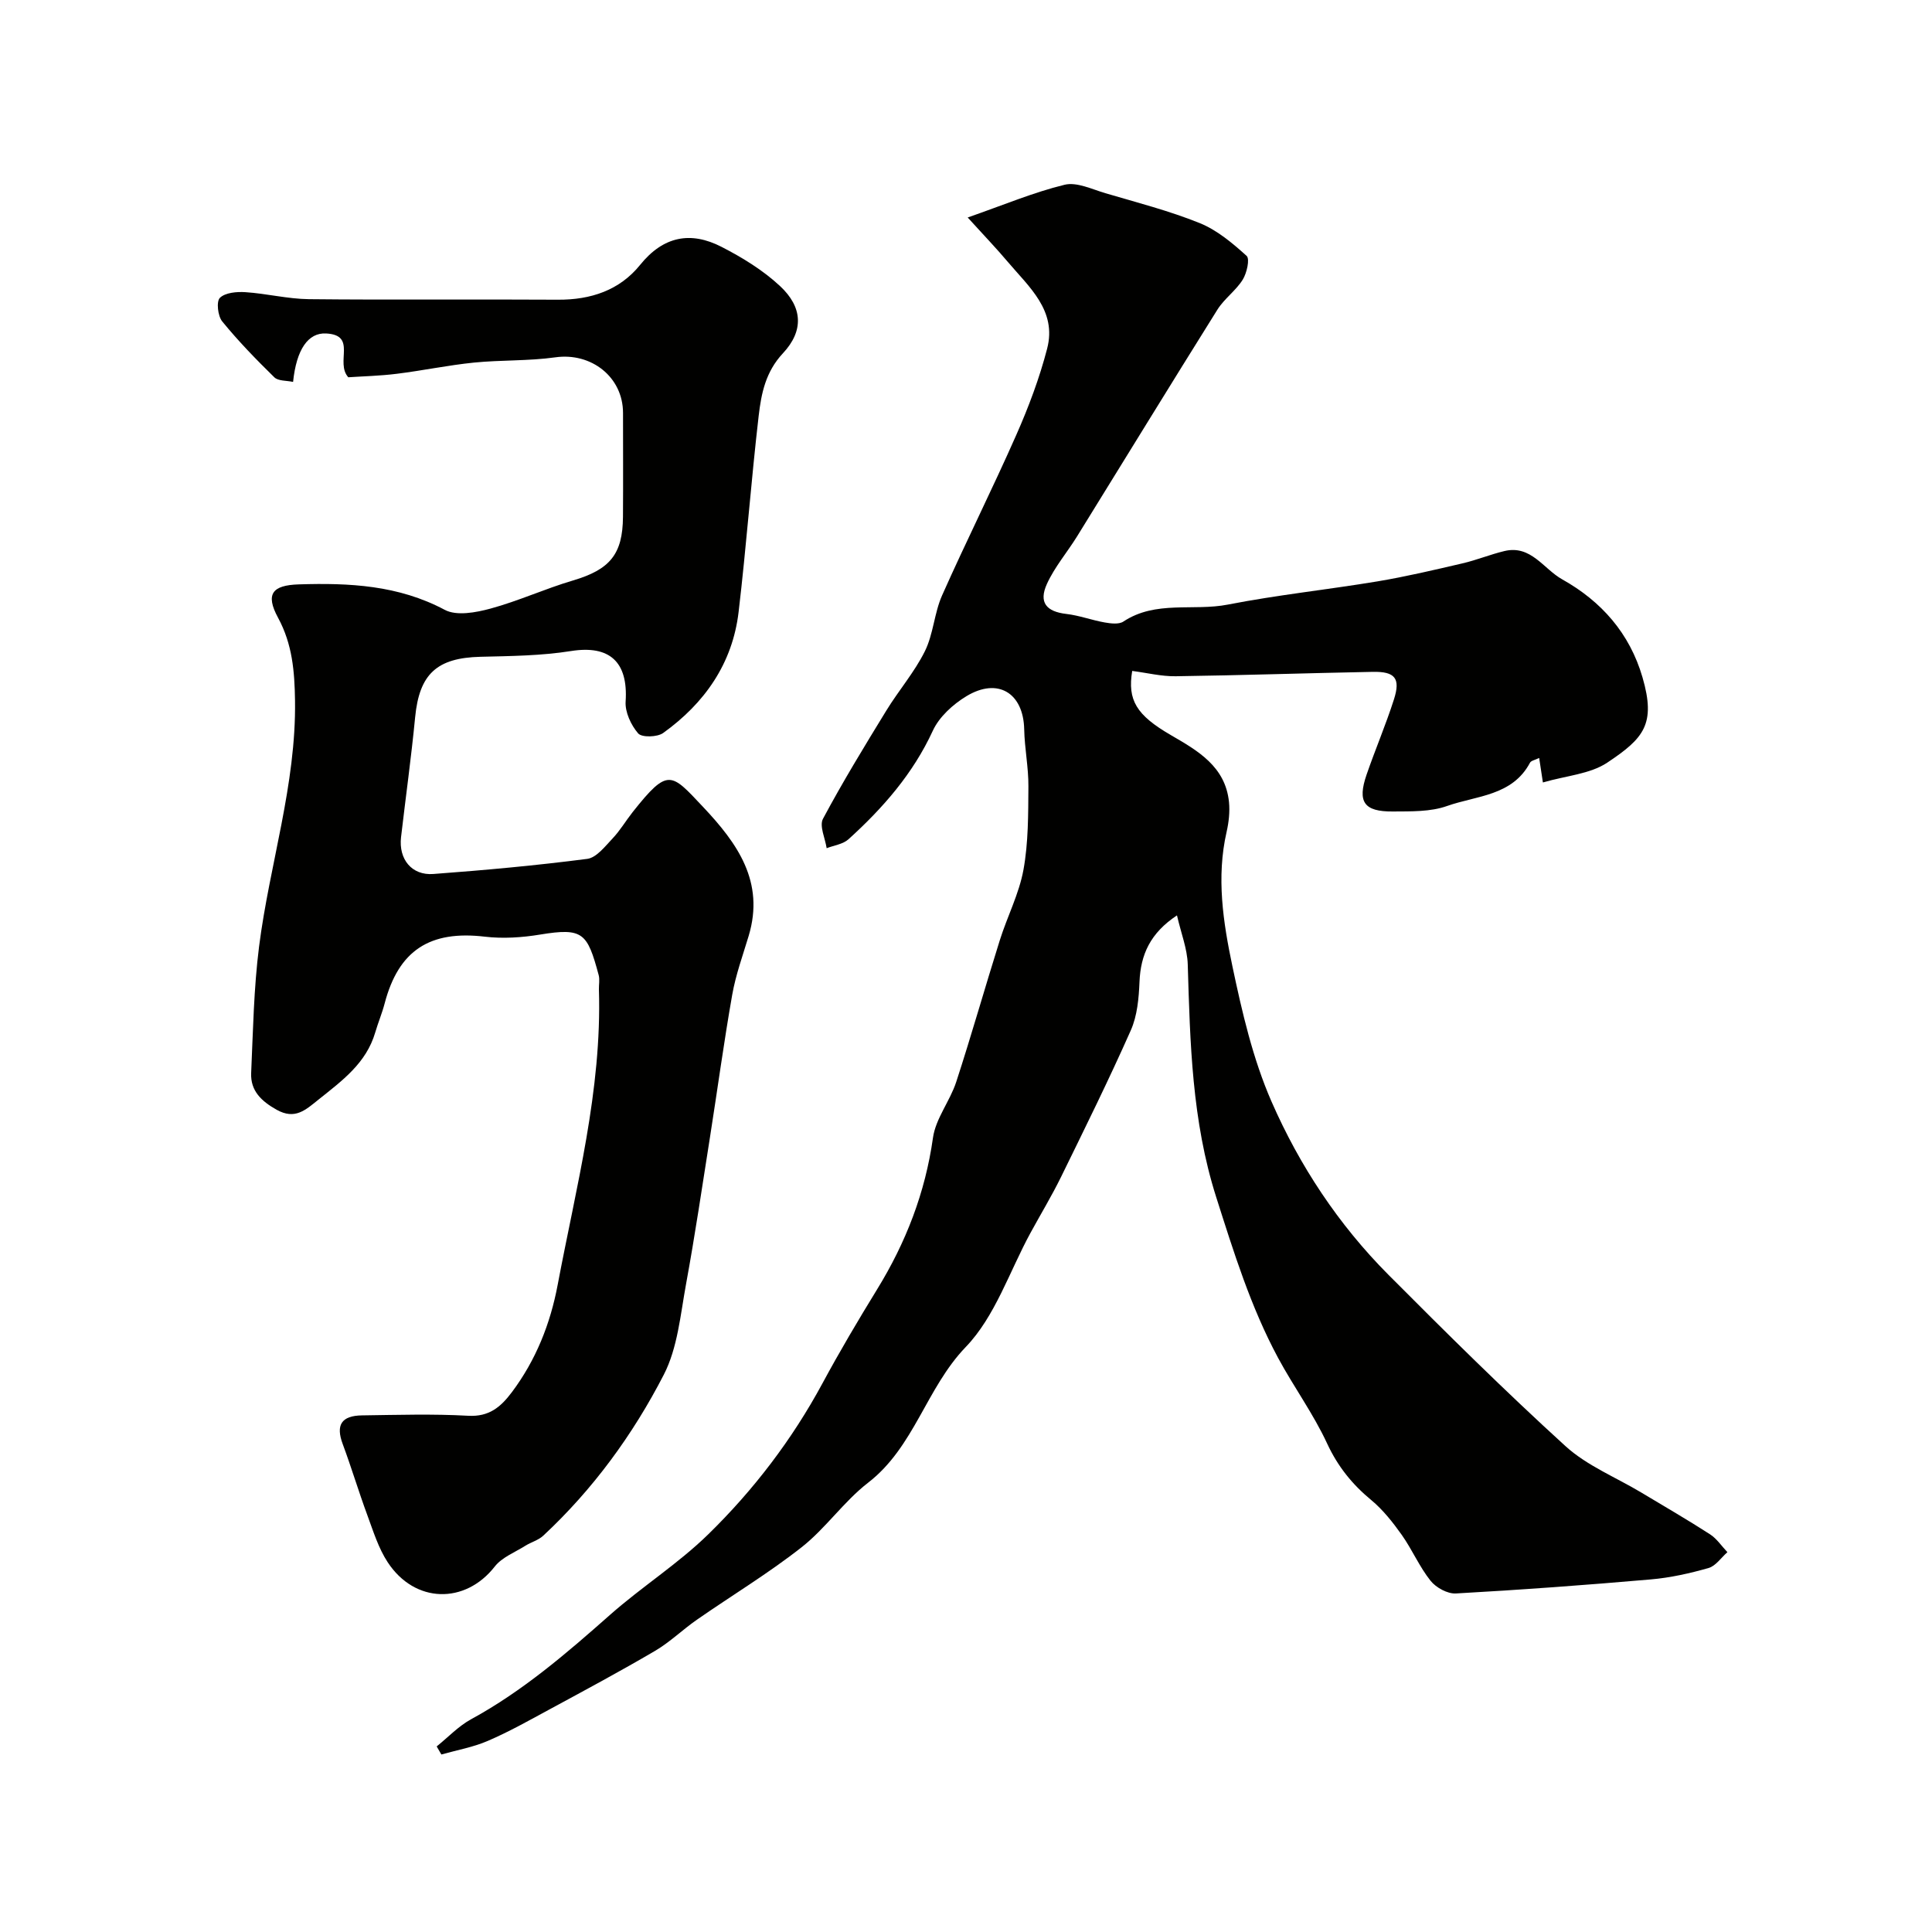 <svg enable-background="new 0 0 400 400" viewBox="0 0 400 400" xmlns="http://www.w3.org/2000/svg"><g fill="#010100"><path d="m243.68 189.52c-5.53 3.66-7.53 8.12-7.76 13.78-.14 3.38-.46 7-1.8 10.02-4.54 10.24-9.52 20.3-14.45 30.37-1.93 3.93-4.2 7.68-6.3 11.53-4.37 8-7.33 17.34-13.43 23.67-8.2 8.53-10.65 20.71-20.21 28.09-5.02 3.88-8.76 9.42-13.75 13.35-6.9 5.43-14.47 9.99-21.7 15.02-2.95 2.05-5.57 4.63-8.65 6.44-7.24 4.25-14.65 8.22-22.04 12.22-4.15 2.25-8.28 4.57-12.61 6.43-3.04 1.31-6.39 1.9-9.6 2.81-.32-.56-.65-1.11-.97-1.67 2.36-1.9 4.51-4.2 7.13-5.63 10.67-5.82 19.75-13.64 28.78-21.63 6.56-5.8 14.08-10.56 20.32-16.66 9.39-9.18 17.35-19.6 23.64-31.25 3.56-6.6 7.39-13.07 11.32-19.47 5.96-9.7 9.96-20 11.56-31.37.56-4 3.53-7.61 4.82-11.58 3.17-9.72 5.95-19.57 9.02-29.33 1.54-4.9 3.99-9.6 4.9-14.6 1.02-5.63.98-11.49 1.02-17.25.03-3.93-.79-7.86-.87-11.8-.16-7.53-5.44-10.82-11.98-6.86-2.77 1.68-5.62 4.27-6.94 7.14-4.11 8.92-10.34 16.02-17.46 22.47-1.14 1.03-2.99 1.26-4.52 1.85-.31-2.06-1.55-4.62-.76-6.09 4.07-7.62 8.58-15.01 13.1-22.38 2.55-4.17 5.83-7.95 7.99-12.3 1.77-3.56 1.94-7.89 3.56-11.55 4.96-11.16 10.45-22.09 15.38-33.26 2.55-5.77 4.8-11.76 6.38-17.85 2.05-7.89-3.76-12.77-8.18-18-2.29-2.72-4.76-5.28-8.27-9.15 7.58-2.65 13.7-5.23 20.07-6.78 2.53-.61 5.66.93 8.44 1.75 6.55 1.93 13.21 3.64 19.53 6.19 3.59 1.45 6.79 4.15 9.71 6.79.7.63.04 3.55-.8 4.91-1.42 2.28-3.82 3.94-5.25 6.22-9.77 15.61-19.38 31.31-29.07 46.97-2.04 3.29-4.63 6.31-6.22 9.8-1.76 3.86-.12 5.75 4.02 6.23 2.67.31 5.26 1.29 7.92 1.76 1.26.22 2.94.44 3.88-.18 6.71-4.45 14.47-2.11 21.65-3.52 10.24-2 20.65-3.09 30.95-4.8 5.91-.99 11.76-2.37 17.6-3.73 2.94-.68 5.76-1.85 8.69-2.55 5.5-1.32 8.09 3.69 11.95 5.85 8.14 4.55 13.99 11.19 16.64 20.29 2.83 9.73.24 12.64-7.3 17.67-3.56 2.37-8.49 2.69-13.32 4.1-.35-2.28-.53-3.48-.77-5.07-.86.42-1.67.55-1.9.98-3.66 6.9-11.1 6.81-17.16 8.96-3.45 1.23-7.47 1.11-11.23 1.14-6 .05-7.39-1.98-5.44-7.64 1.8-5.22 3.98-10.31 5.66-15.56 1.4-4.37.24-5.8-4.39-5.71-13.6.26-27.2.72-40.8.91-2.97.04-5.96-.71-9-1.1-1 6.05.86 9.14 8.03 13.3 5.56 3.22 11.27 6.49 12.01 13.85.2 2.02-.04 4.16-.49 6.15-2.16 9.41-.72 18.74 1.2 27.86 2 9.49 4.23 19.16 8.09 27.99 5.81 13.29 13.86 25.47 24.18 35.84 12.01 12.06 24.1 24.05 36.68 35.5 4.47 4.07 10.45 6.46 15.73 9.63 4.75 2.85 9.55 5.63 14.2 8.63 1.41.91 2.41 2.45 3.6 3.7-1.29 1.13-2.41 2.85-3.9 3.28-3.89 1.11-7.91 2.01-11.94 2.36-13.44 1.17-26.9 2.16-40.37 2.91-1.74.1-4.12-1.21-5.25-2.63-2.32-2.91-3.81-6.46-5.97-9.51-1.84-2.59-3.88-5.18-6.3-7.19-3.96-3.27-6.93-6.96-9.14-11.71-2.85-6.16-6.93-11.74-10.16-17.74-5.67-10.54-9.18-21.88-12.81-33.28-5.04-15.84-5.4-31.94-5.89-48.2-.1-3.22-1.36-6.35-2.23-10.13z"/><path d="m72.11 78.11c-2.77-3.08 1.89-8.73-4.59-9.07-3.72-.2-6.15 3.3-6.84 10.03-1.36-.3-3.07-.16-3.88-.95-3.77-3.69-7.46-7.49-10.79-11.57-.92-1.12-1.25-4.14-.48-4.89 1.11-1.08 3.49-1.29 5.28-1.17 4.4.29 8.77 1.4 13.15 1.45 17.18.18 34.37 0 51.55.11 6.79.04 12.77-1.94 17.02-7.21 4.8-5.95 10.46-7.02 16.86-3.73 4.3 2.21 8.58 4.83 12.1 8.11 4.71 4.38 4.97 9.26.6 13.93-3.58 3.83-4.47 8.3-5.01 12.9-1.57 13.53-2.56 27.13-4.16 40.65-1.26 10.67-7.03 18.89-15.62 25.06-1.22.87-4.42.96-5.18.08-1.48-1.72-2.74-4.42-2.59-6.61.54-8.23-3.35-11.7-11.3-10.44-6.16.98-12.49 1.04-18.75 1.19-9.05.22-12.66 3.57-13.53 12.51-.8 8.3-1.96 16.56-2.92 24.85-.52 4.55 2.21 7.95 6.7 7.61 10.64-.79 21.27-1.76 31.85-3.13 1.91-.25 3.69-2.58 5.24-4.22 1.57-1.65 2.74-3.66 4.16-5.46 7.36-9.28 7.93-8.13 14.57-1.09 7.11 7.54 12.83 15.5 9.45 26.73-1.21 4.03-2.67 8.03-3.4 12.16-1.73 9.81-3.06 19.69-4.61 29.53-1.6 10.14-3.1 20.29-4.95 30.38-1.17 6.36-1.74 13.21-4.62 18.79-6.39 12.4-14.64 23.71-24.95 33.31-1.01.94-2.5 1.33-3.7 2.08-2.17 1.37-4.84 2.39-6.34 4.31-6.12 7.83-16.54 7.67-22.16-.89-1.92-2.92-2.99-6.43-4.22-9.76-1.8-4.87-3.29-9.86-5.1-14.73-1.45-3.9-.31-5.86 4.02-5.92 7.33-.1 14.68-.33 21.98.08 4.32.24 6.72-1.82 9.01-4.86 4.99-6.65 7.98-14.17 9.5-22.25 3.81-20.24 9.18-40.28 8.54-61.14-.03-1 .2-2.06-.05-2.99-2.35-8.72-3.22-9.85-12.11-8.39-3.75.62-7.7.88-11.45.44-11.38-1.35-17.86 2.81-20.75 13.81-.53 2.03-1.36 3.99-1.95 6.01-1.86 6.37-6.85 9.99-11.71 13.88-2.72 2.18-4.89 4.27-8.71 2.13-3.13-1.76-5.43-3.9-5.27-7.6.39-8.75.54-17.54 1.64-26.21 2.17-17.01 7.7-33.51 7.44-50.92-.09-6.01-.54-11.65-3.51-17.13-2.67-4.92-1.2-6.74 4.29-6.91 10.44-.33 20.6.15 30.22 5.27 2.45 1.31 6.46.56 9.48-.26 5.78-1.57 11.29-4.11 17.04-5.81 7.63-2.26 10.33-5.38 10.38-13.2.05-7.16.01-14.33.01-21.49 0-7.45-6.58-12.57-14.01-11.52-5.56.78-11.25.53-16.85 1.09-5.35.54-10.65 1.66-15.99 2.32-3.53.44-7.13.52-10.03.72z"/></g></svg>